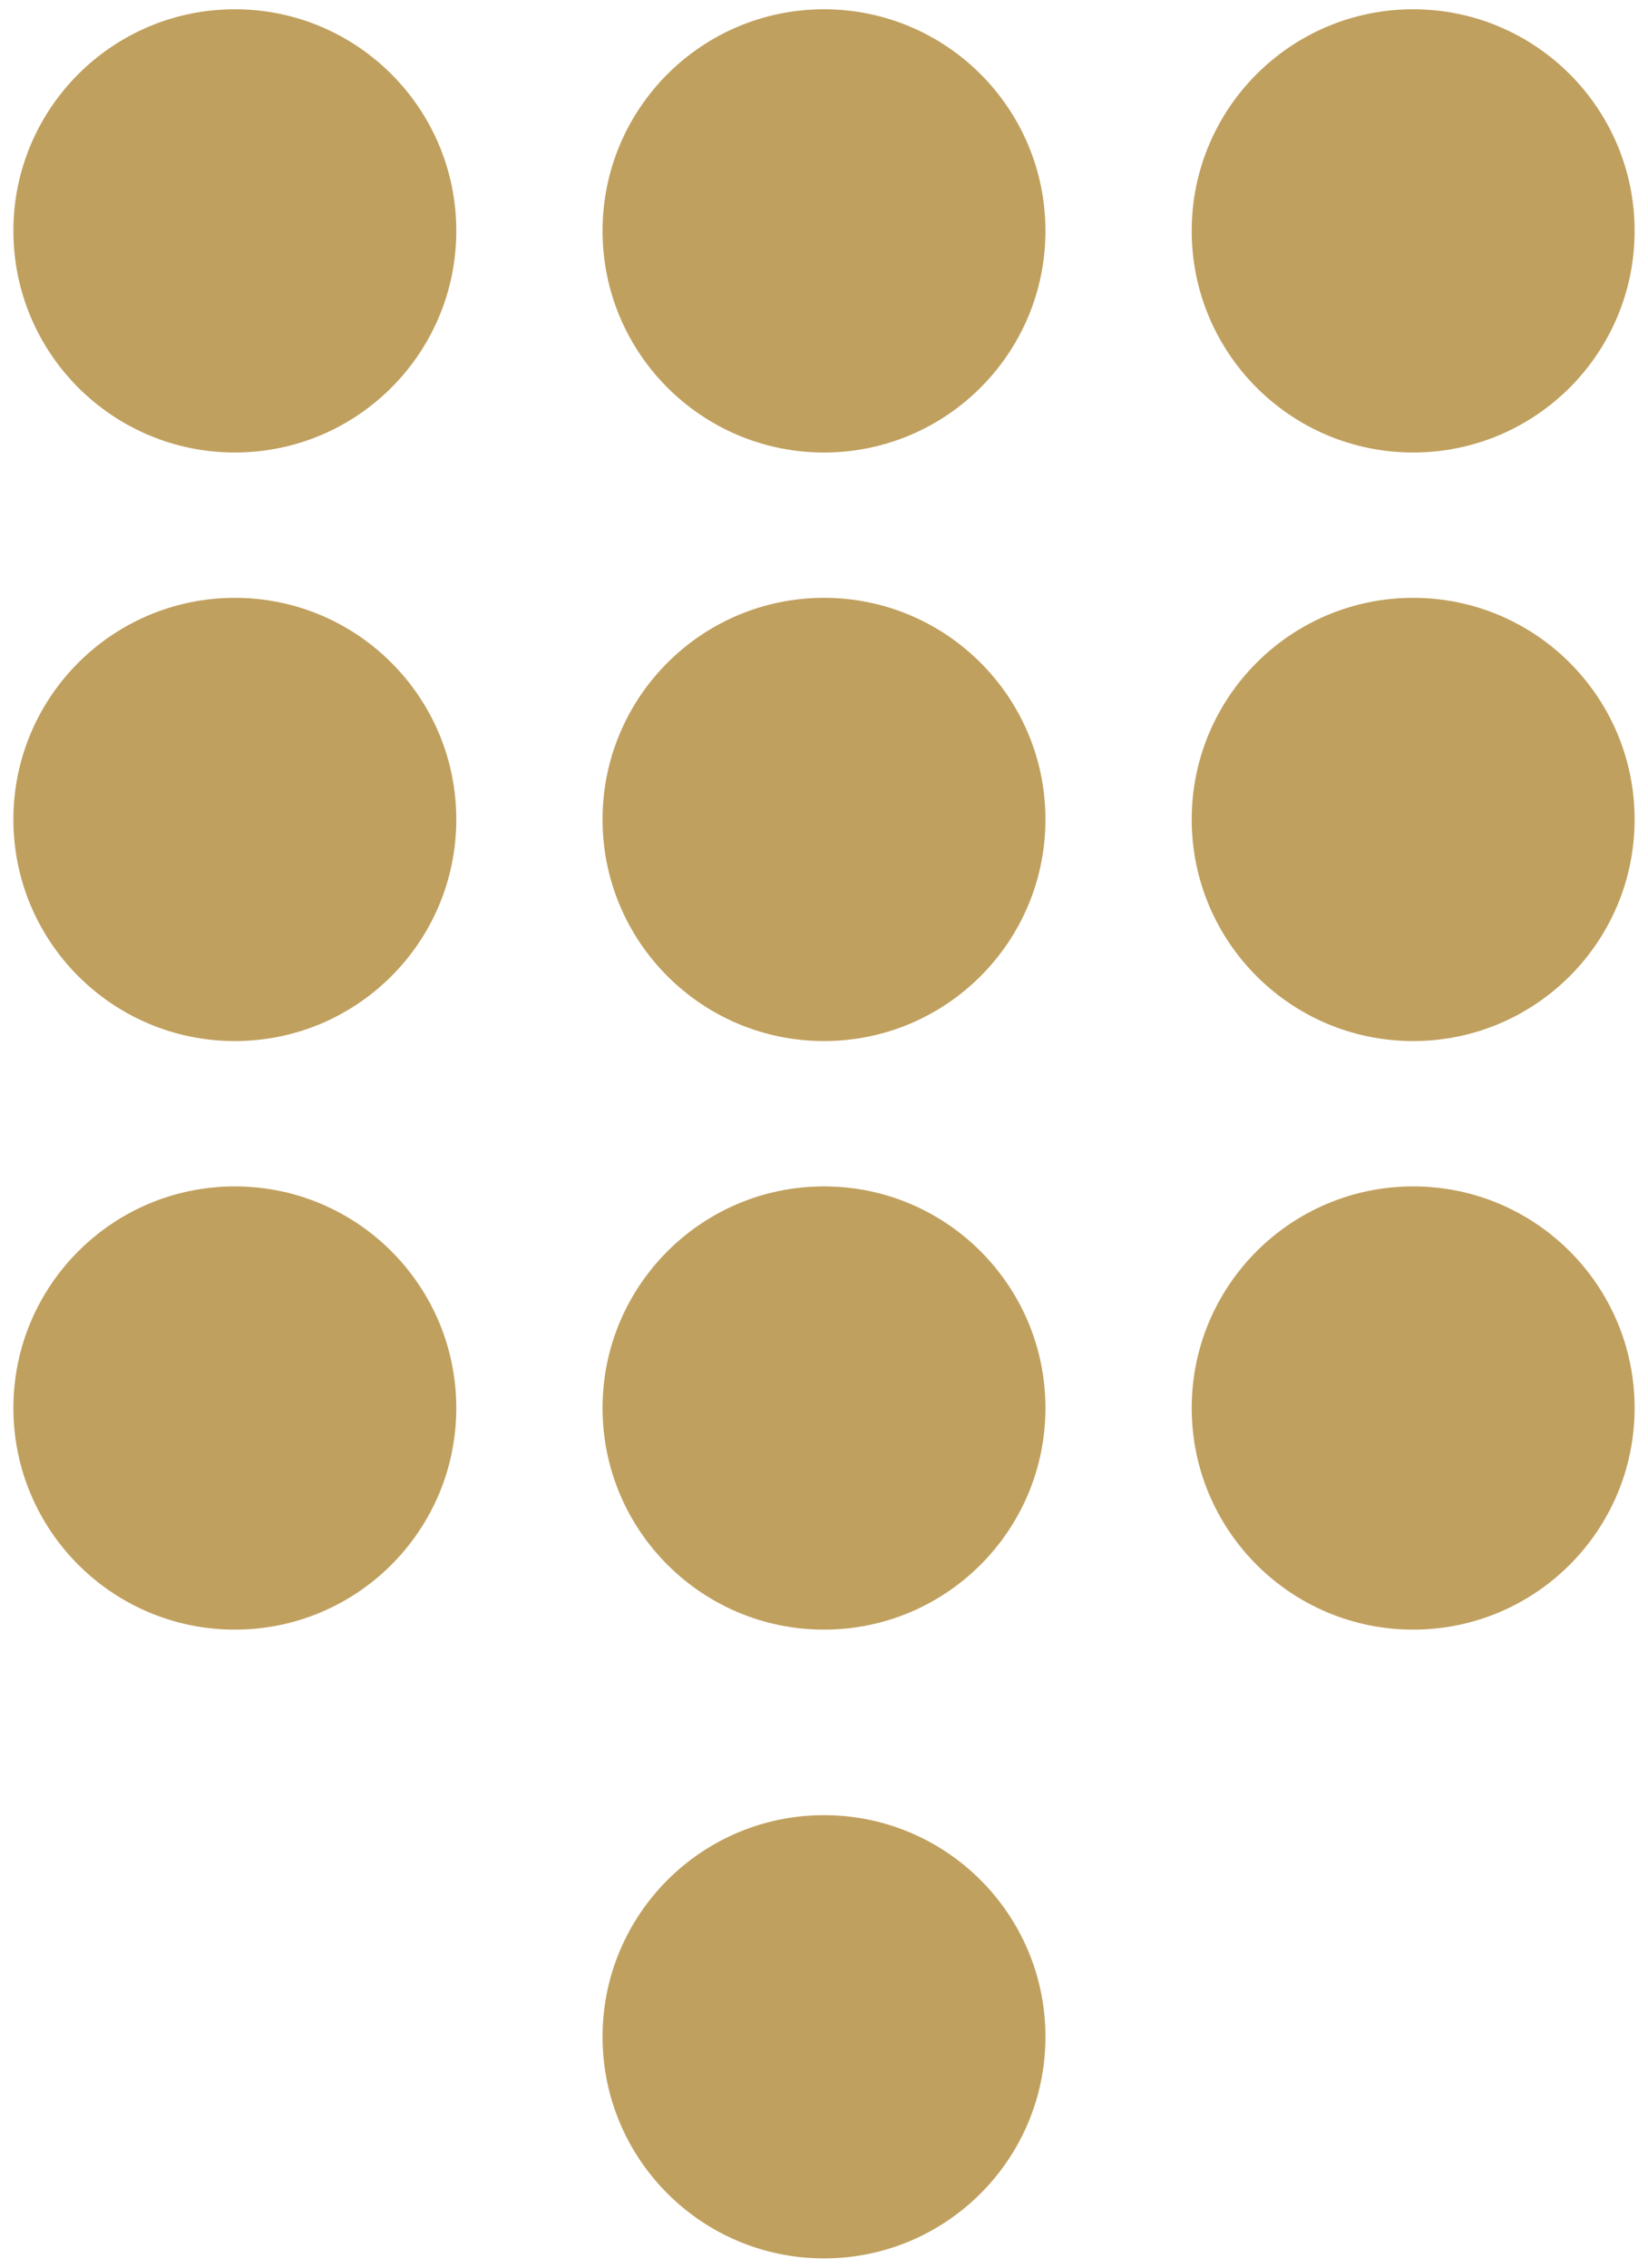 <?xml version="1.0" encoding="utf-8"?>
<!-- Generator: Adobe Illustrator 27.5.0, SVG Export Plug-In . SVG Version: 6.00 Build 0)  -->
<svg version="1.1" id="Layer_1" xmlns="http://www.w3.org/2000/svg" xmlns:xlink="http://www.w3.org/1999/xlink" x="0px" y="0px"
	 viewBox="0 0 16 22" style="enable-background:new 0 0 16 22;" xml:space="preserve">
<style type="text/css">
	.st0{fill:#C0A05E;}
</style>
<g>
	<circle class="st0" cx="13.72" cy="2.24" r="2.15"/>
	<circle class="st0" cx="8" cy="2.24" r="2.15"/>
	<circle class="st0" cx="2.28" cy="2.24" r="2.15"/>
	<circle class="st0" cx="13.72" cy="7.95" r="2.15"/>
	<circle class="st0" cx="8" cy="7.95" r="2.15"/>
	<circle class="st0" cx="2.28" cy="7.95" r="2.15"/>
	<circle class="st0" cx="13.72" cy="13.66" r="2.15"/>
	<circle class="st0" cx="8" cy="13.66" r="2.15"/>
	<circle class="st0" cx="8" cy="19.76" r="2.15"/>
	<circle class="st0" cx="2.28" cy="13.66" r="2.15"/>
</g>
</svg>
